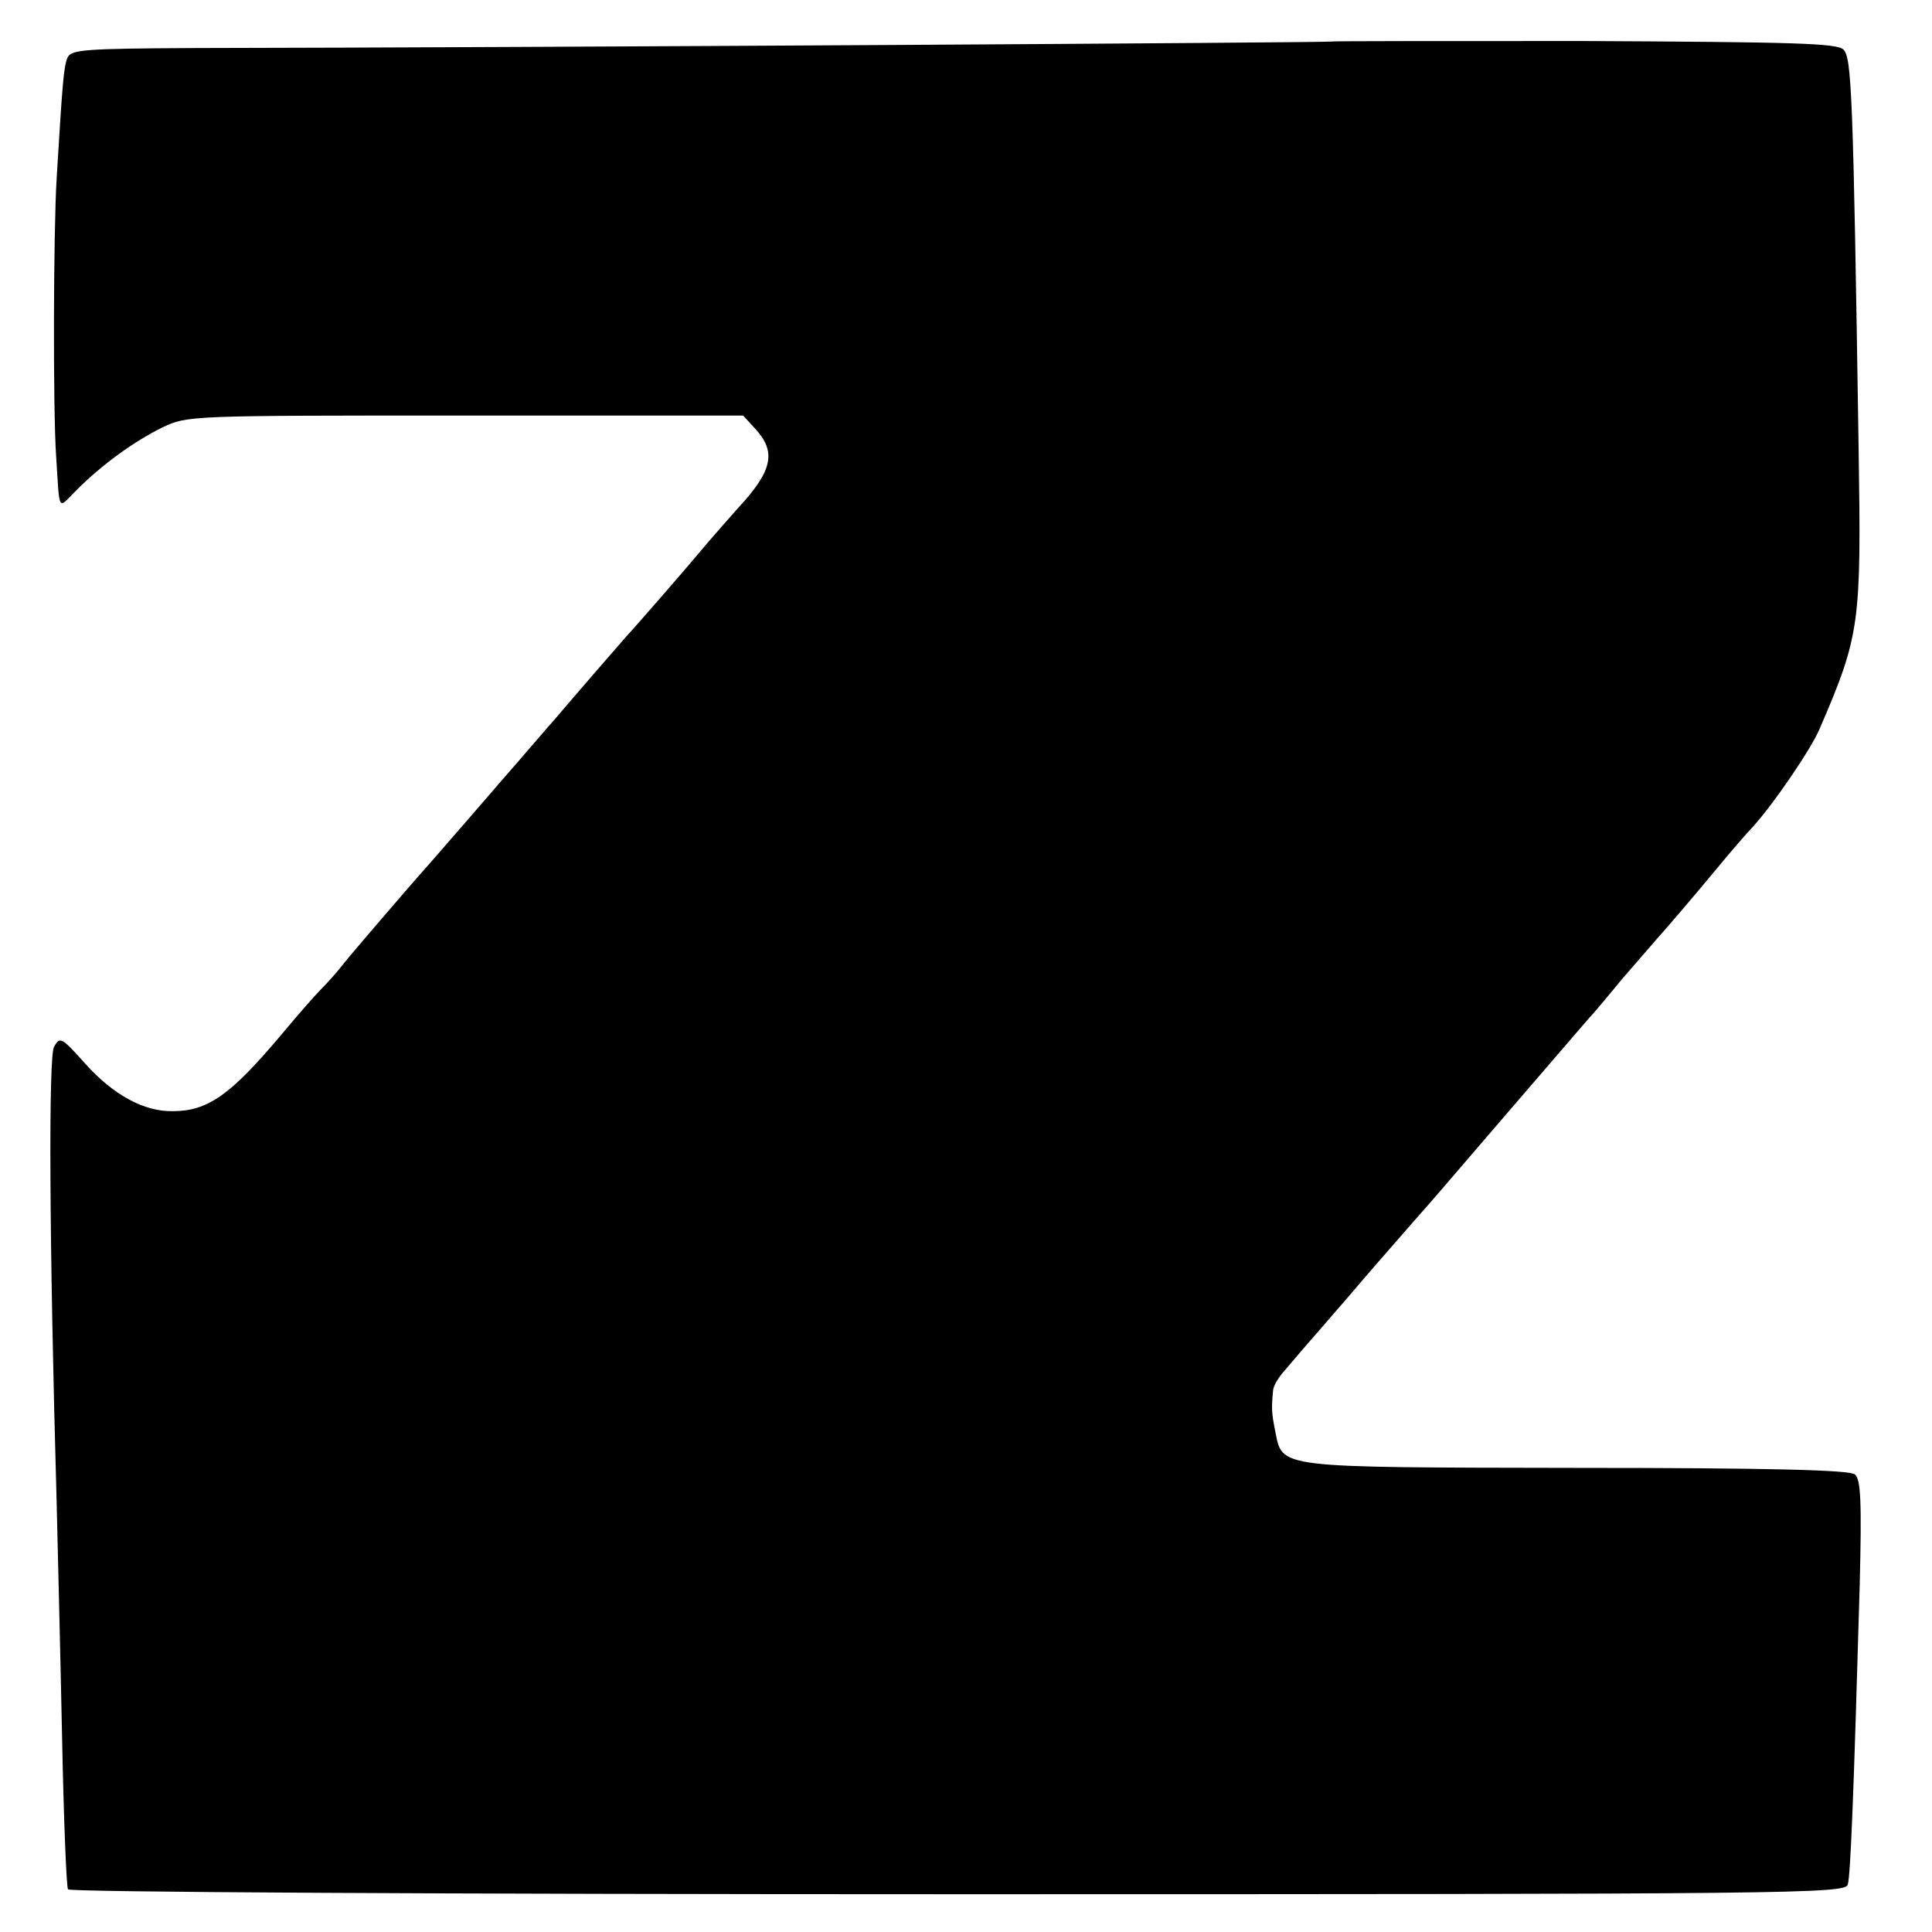 <?xml version="1.0" standalone="no"?>
<!DOCTYPE svg PUBLIC "-//W3C//DTD SVG 20010904//EN"
 "http://www.w3.org/TR/2001/REC-SVG-20010904/DTD/svg10.dtd">
<svg version="1.0" xmlns="http://www.w3.org/2000/svg"
 width="358pt" height="358pt" viewBox="0 0 358 358"
 preserveAspectRatio="xMidYMid meet">
<g transform="translate(0,358) scale(0.1,-0.1)"
fill="#000000" stroke="none">
<path d="M2466 3503 c-2 -2 -1476 -11 -2102 -12 -211 -1 -232 -3 -239 -18 -7
-18 -9 -42 -20 -223 -6 -98 -7 -427 -1 -515 7 -107 2 -99 38 -63 47 47 106 90
159 116 46 22 50 22 561 22 l515 0 22 -24 c40 -43 33 -78 -31 -147 -18 -20
-44 -50 -57 -65 -40 -48 -135 -157 -151 -174 -14 -16 -95 -109 -133 -154 -10
-11 -39 -45 -65 -75 -26 -30 -55 -63 -65 -75 -26 -30 -110 -127 -122 -140 -21
-24 -123 -142 -141 -165 -10 -13 -28 -33 -40 -45 -11 -11 -45 -50 -75 -86 -92
-109 -134 -139 -199 -139 -53 -1 -110 30 -162 88 -44 49 -47 51 -58 31 -10
-20 -9 -352 5 -845 2 -88 7 -283 10 -433 3 -151 8 -278 11 -283 3 -5 679 -9
1649 -9 1557 0 1644 1 1649 18 5 17 11 167 22 553 4 159 2 198 -9 207 -10 8
-154 12 -516 12 -561 1 -544 -1 -558 68 -7 35 -7 43 -4 75 0 8 10 25 22 38 11
13 39 46 62 72 23 27 47 54 52 60 6 7 39 46 75 87 36 41 67 77 70 80 3 3 59
68 125 145 164 191 169 196 180 209 6 6 33 38 60 71 28 32 57 66 65 75 17 19
56 64 115 135 22 27 51 60 64 74 38 42 107 143 123 181 75 174 77 194 72 520
-10 659 -13 723 -28 738 -11 12 -92 14 -481 16 -257 0 -468 0 -469 -1z"/>
</g>
</svg>
